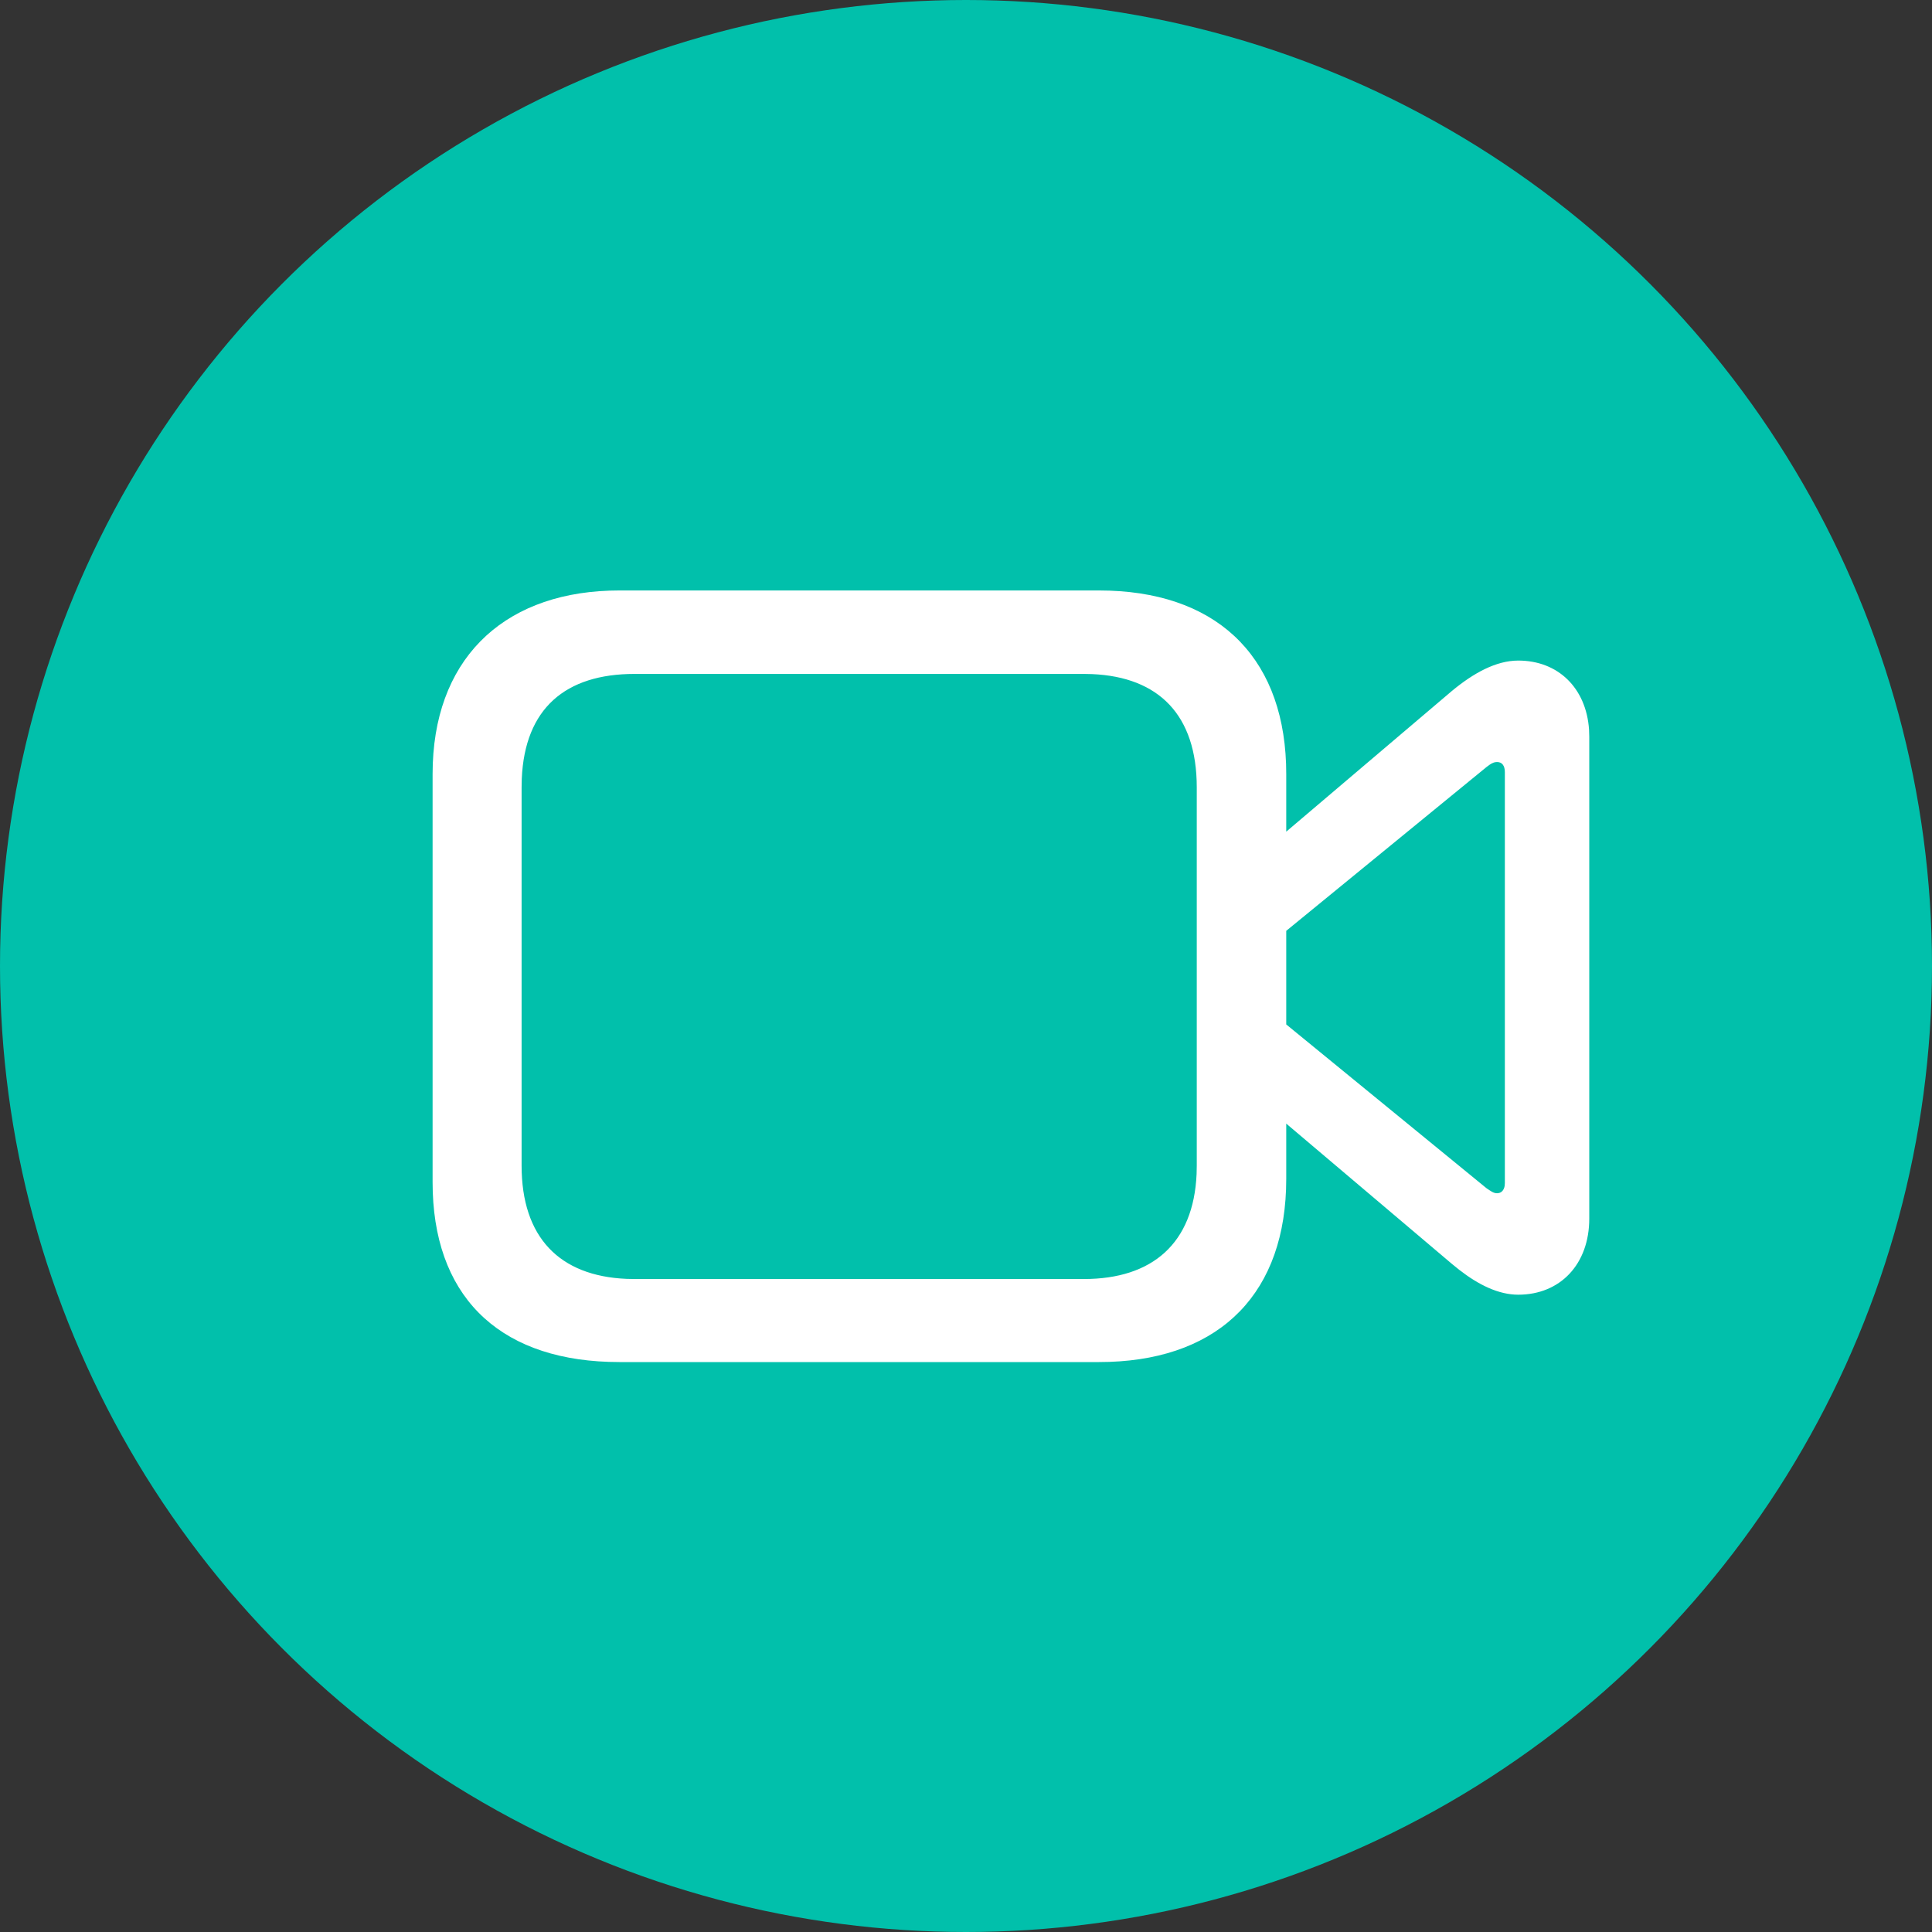 <?xml version="1.0" encoding="UTF-8"?>
<svg width="45px" height="45px" viewBox="0 0 45 45" version="1.1" xmlns="http://www.w3.org/2000/svg" xmlns:xlink="http://www.w3.org/1999/xlink">
    <rect x="0" y="0" width="45" height="45" fill="#333333" stroke="none"/>
    <title>video</title>
    <g id="video" stroke="none" stroke-width="1" fill="none" fill-rule="evenodd">
        <circle id="Oval" fill="#01C0AB" cx="22.5" cy="22.5" r="22.5"></circle>
        <path d="M25.598,13.753 C28.278,13.753 29.864,15.23 29.955,17.792 L29.959,18.028 L29.959,19.371 L33.816,16.095 C34.321,15.676 34.847,15.386 35.363,15.386 C36.289,15.386 36.945,16.022 37.012,16.993 L37.017,17.158 L37.017,28.384 C37.017,29.447 36.34,30.156 35.363,30.156 C34.904,30.156 34.438,29.927 33.985,29.574 L33.816,29.437 L29.959,26.171 L29.959,27.46 C29.959,30.087 28.452,31.632 25.839,31.721 L25.598,31.725 L14.426,31.725 C11.747,31.725 10.17,30.318 10.08,27.77 L10.076,27.535 L10.076,18.028 C10.076,15.401 11.664,13.846 14.194,13.757 L14.426,13.753 L25.598,13.753 Z M25.244,15.697 L14.781,15.697 C13.169,15.697 12.224,16.502 12.153,18.139 L12.149,18.34 L12.149,27.148 C12.149,28.822 13.033,29.72 14.591,29.787 L14.781,29.791 L25.244,29.791 C26.845,29.791 27.8,28.957 27.871,27.346 L27.875,27.148 L27.875,18.34 C27.875,16.656 26.992,15.767 25.434,15.701 L25.244,15.697 Z M34.869,17.749 C34.804,17.749 34.752,17.773 34.689,17.817 L34.622,17.867 L29.959,21.681 L29.959,23.861 L34.622,27.675 C34.718,27.739 34.783,27.793 34.869,27.793 C34.967,27.793 35.028,27.726 35.046,27.623 L35.051,27.557 L35.051,17.985 C35.051,17.835 34.987,17.749 34.869,17.749 Z" id="Shape" fill="#FFFFFF" fill-rule="nonzero"></path>
    </g>
</svg>